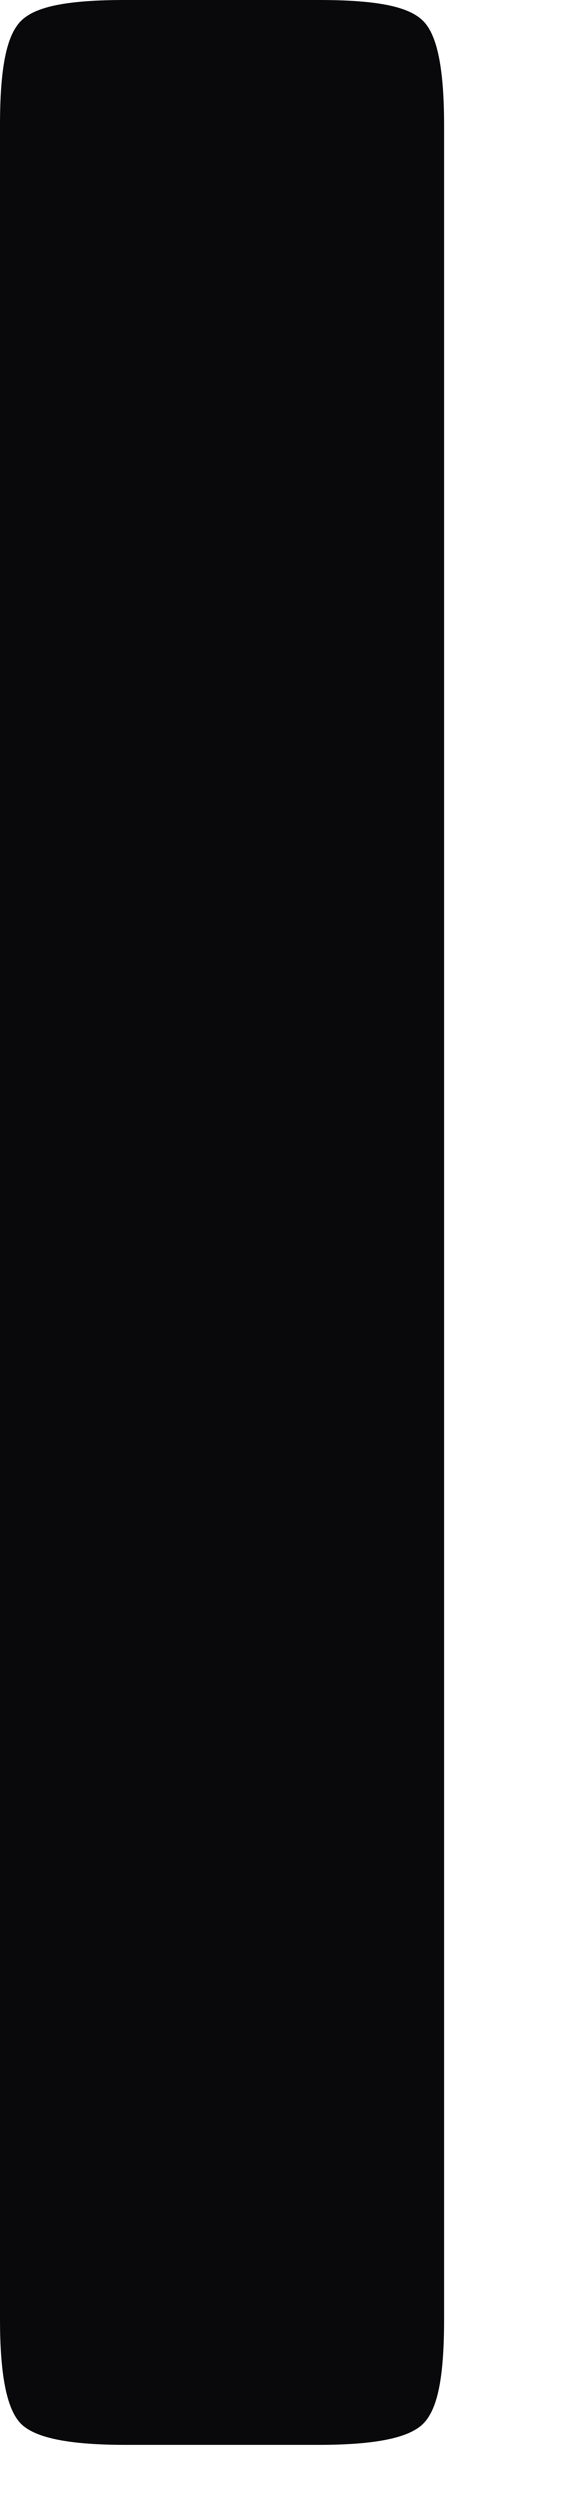 <?xml version="1.0" encoding="utf-8"?>
<svg xmlns="http://www.w3.org/2000/svg" fill="none" height="100%" overflow="visible" preserveAspectRatio="none" style="display: block;" viewBox="0 0 3 13" width="100%">
<path d="M2.313 0.655V12.057C2.313 12.354 2.282 12.525 2.204 12.603C2.126 12.681 1.938 12.713 1.657 12.713H0.656C0.375 12.713 0.187 12.681 0.109 12.603C0.032 12.525 0 12.338 0 12.057V0.655C0 0.359 0.032 0.187 0.109 0.109C0.187 0.031 0.359 0 0.656 0H1.657C1.954 0 2.126 0.031 2.204 0.109C2.282 0.187 2.313 0.374 2.313 0.655Z" fill="#09090B" id="Vector"/>
</svg>